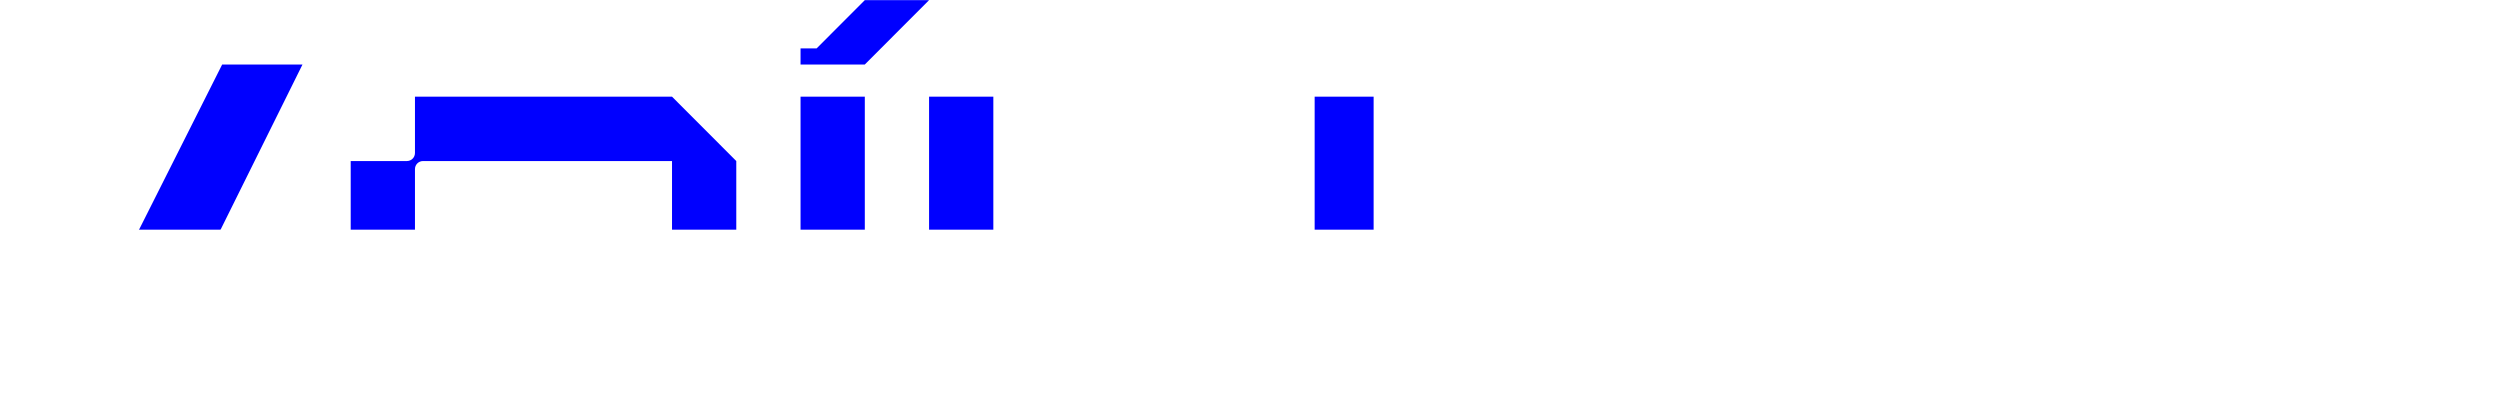 <svg height="914" viewBox="0 0 5460 914" width="5460" xmlns="http://www.w3.org/2000/svg" xmlns:xlink="http://www.w3.org/1999/xlink"><mask id="a" fill="#fff"><path d="m0 0h5460v914h-5460z" fill="#fff" fill-rule="evenodd"/></mask><path d="m1467.689 773.415v105.43h-35.09l-105.259-105.43h-421.057v-386.558-17.569c0-9.69 7.833-17.544 17.508-17.569h543.899zm0-562.265h-561.406v105.425 17.569c0 9.704-7.853 17.569-17.542 17.569h-17.542-105.264v562.27h140.349 421.057 140.349l140.349-140.569v-421.702zm280.703 702.83h140.349v-140.564-562.265h-140.349zm280.703-913.68h-140.349l-105.264 105.425h-35.09v35.143h140.354zm175.439 878.544h-35.085v-105.425-562.265h-140.354v562.265l140.354 140.564h140.349 421.052v-140.564h-421.052zm1368.426 0h-17.344l-384.918-667.691h-53.88-140.349-105.264v702.829h140.349v-667.686h17.359l384.888 667.686h53.895 140.354 105.264v-702.829h-140.354zm982.46-316.28h-421.052l-105.264 105.425h-35.09v-175.707-105.425-17.569c0-9.704 7.858-17.574 17.542-17.574h17.547 105.264 385.963 17.552c9.685.005 17.537 7.87 17.537 17.574v17.569zm35.09-210.851h-17.552c-9.685-.005-17.537-7.865-17.537-17.569v-17.569-105.425h-421.052l-105.264 105.425-35.09 35.138-35.085 35.143-105.264 105.425v421.697h140.349v-210.846h140.354 421.052v210.846h140.349v-562.265zm-4139.02 210.849 209.177-421.697h-.005-175.434l-212.227 421.697 212.212 421.702h175.454zm4557.022.001-209.177-421.697h.005 175.434l212.227 421.697-212.212 421.702h-175.454z" fill="#00f" fill-rule="evenodd" mask="url(#a)"/></svg>